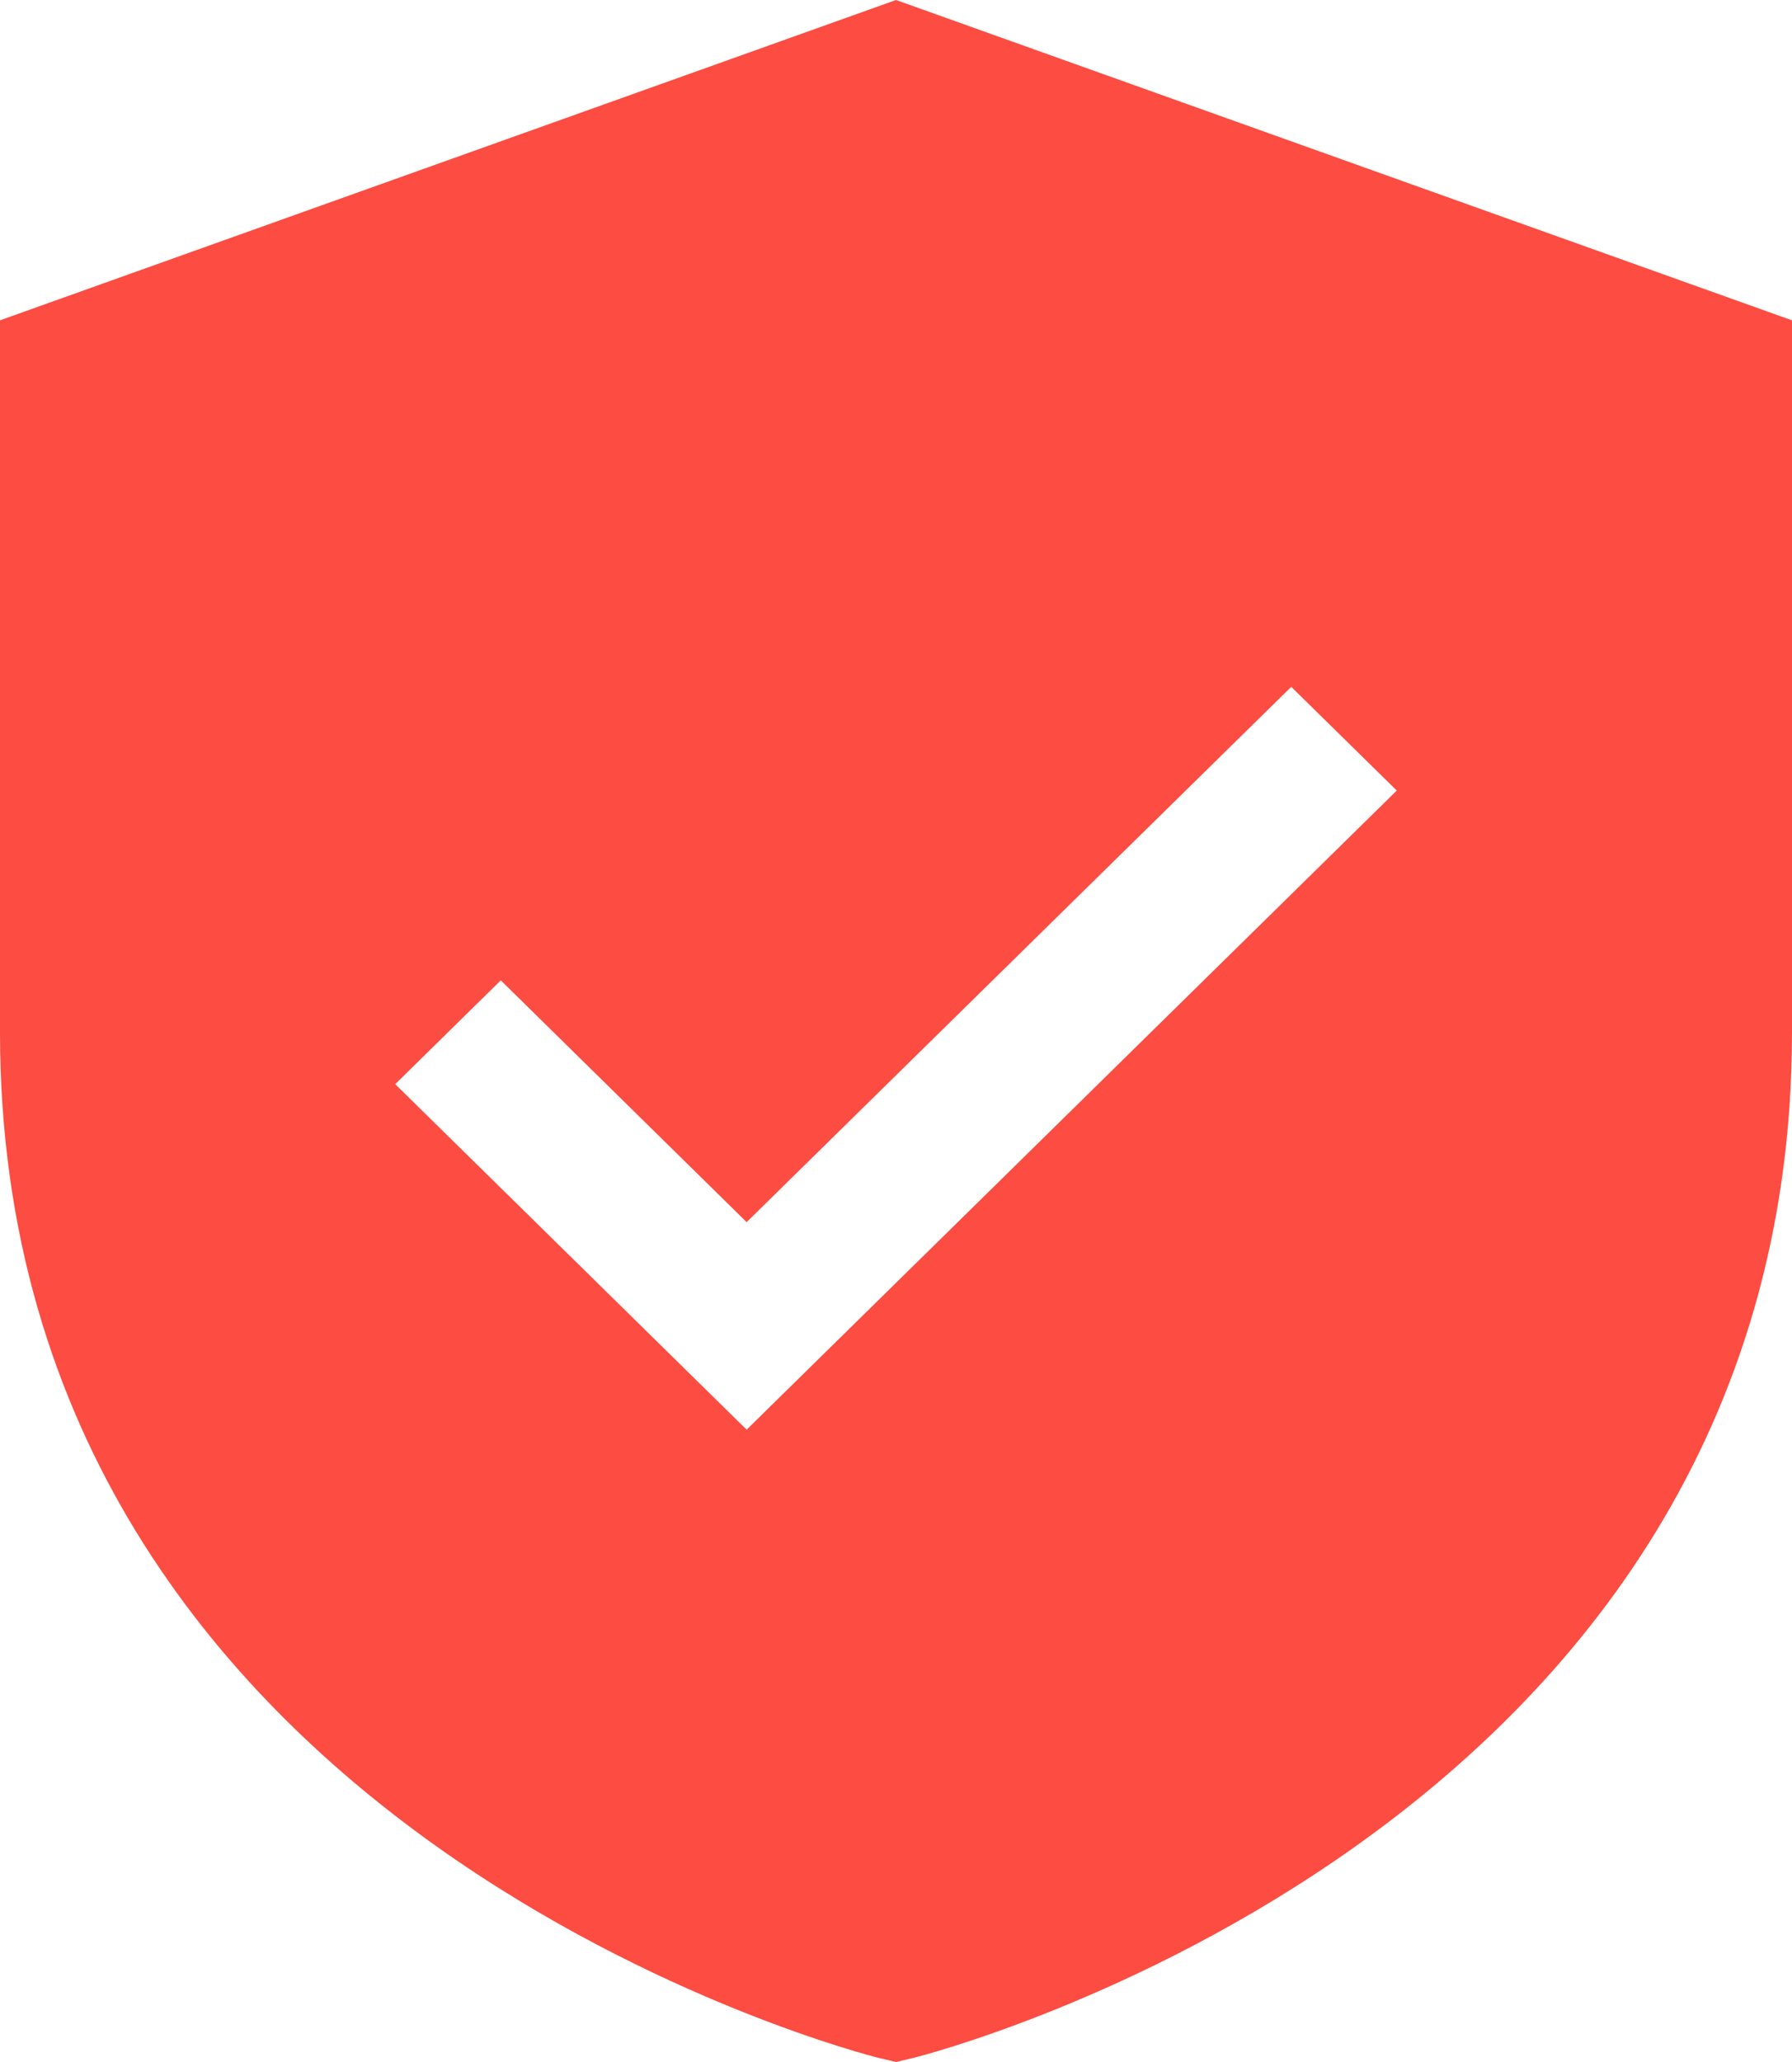 <svg width="20" height="23" viewBox="0 0 20 23" fill="none" xmlns="http://www.w3.org/2000/svg">
<path d="M10 0L0 3.573V11.514C0 20.487 9.704 22.929 9.802 22.953L10 23L10.198 22.953C10.296 22.929 20 20.487 20 11.514V3.573L10 0ZM8.333 15.947L4.411 12.093L5.589 10.935L8.333 13.632L14.411 7.661L15.589 8.818L8.333 15.947Z" fill="#FD4C41"/>
</svg>
